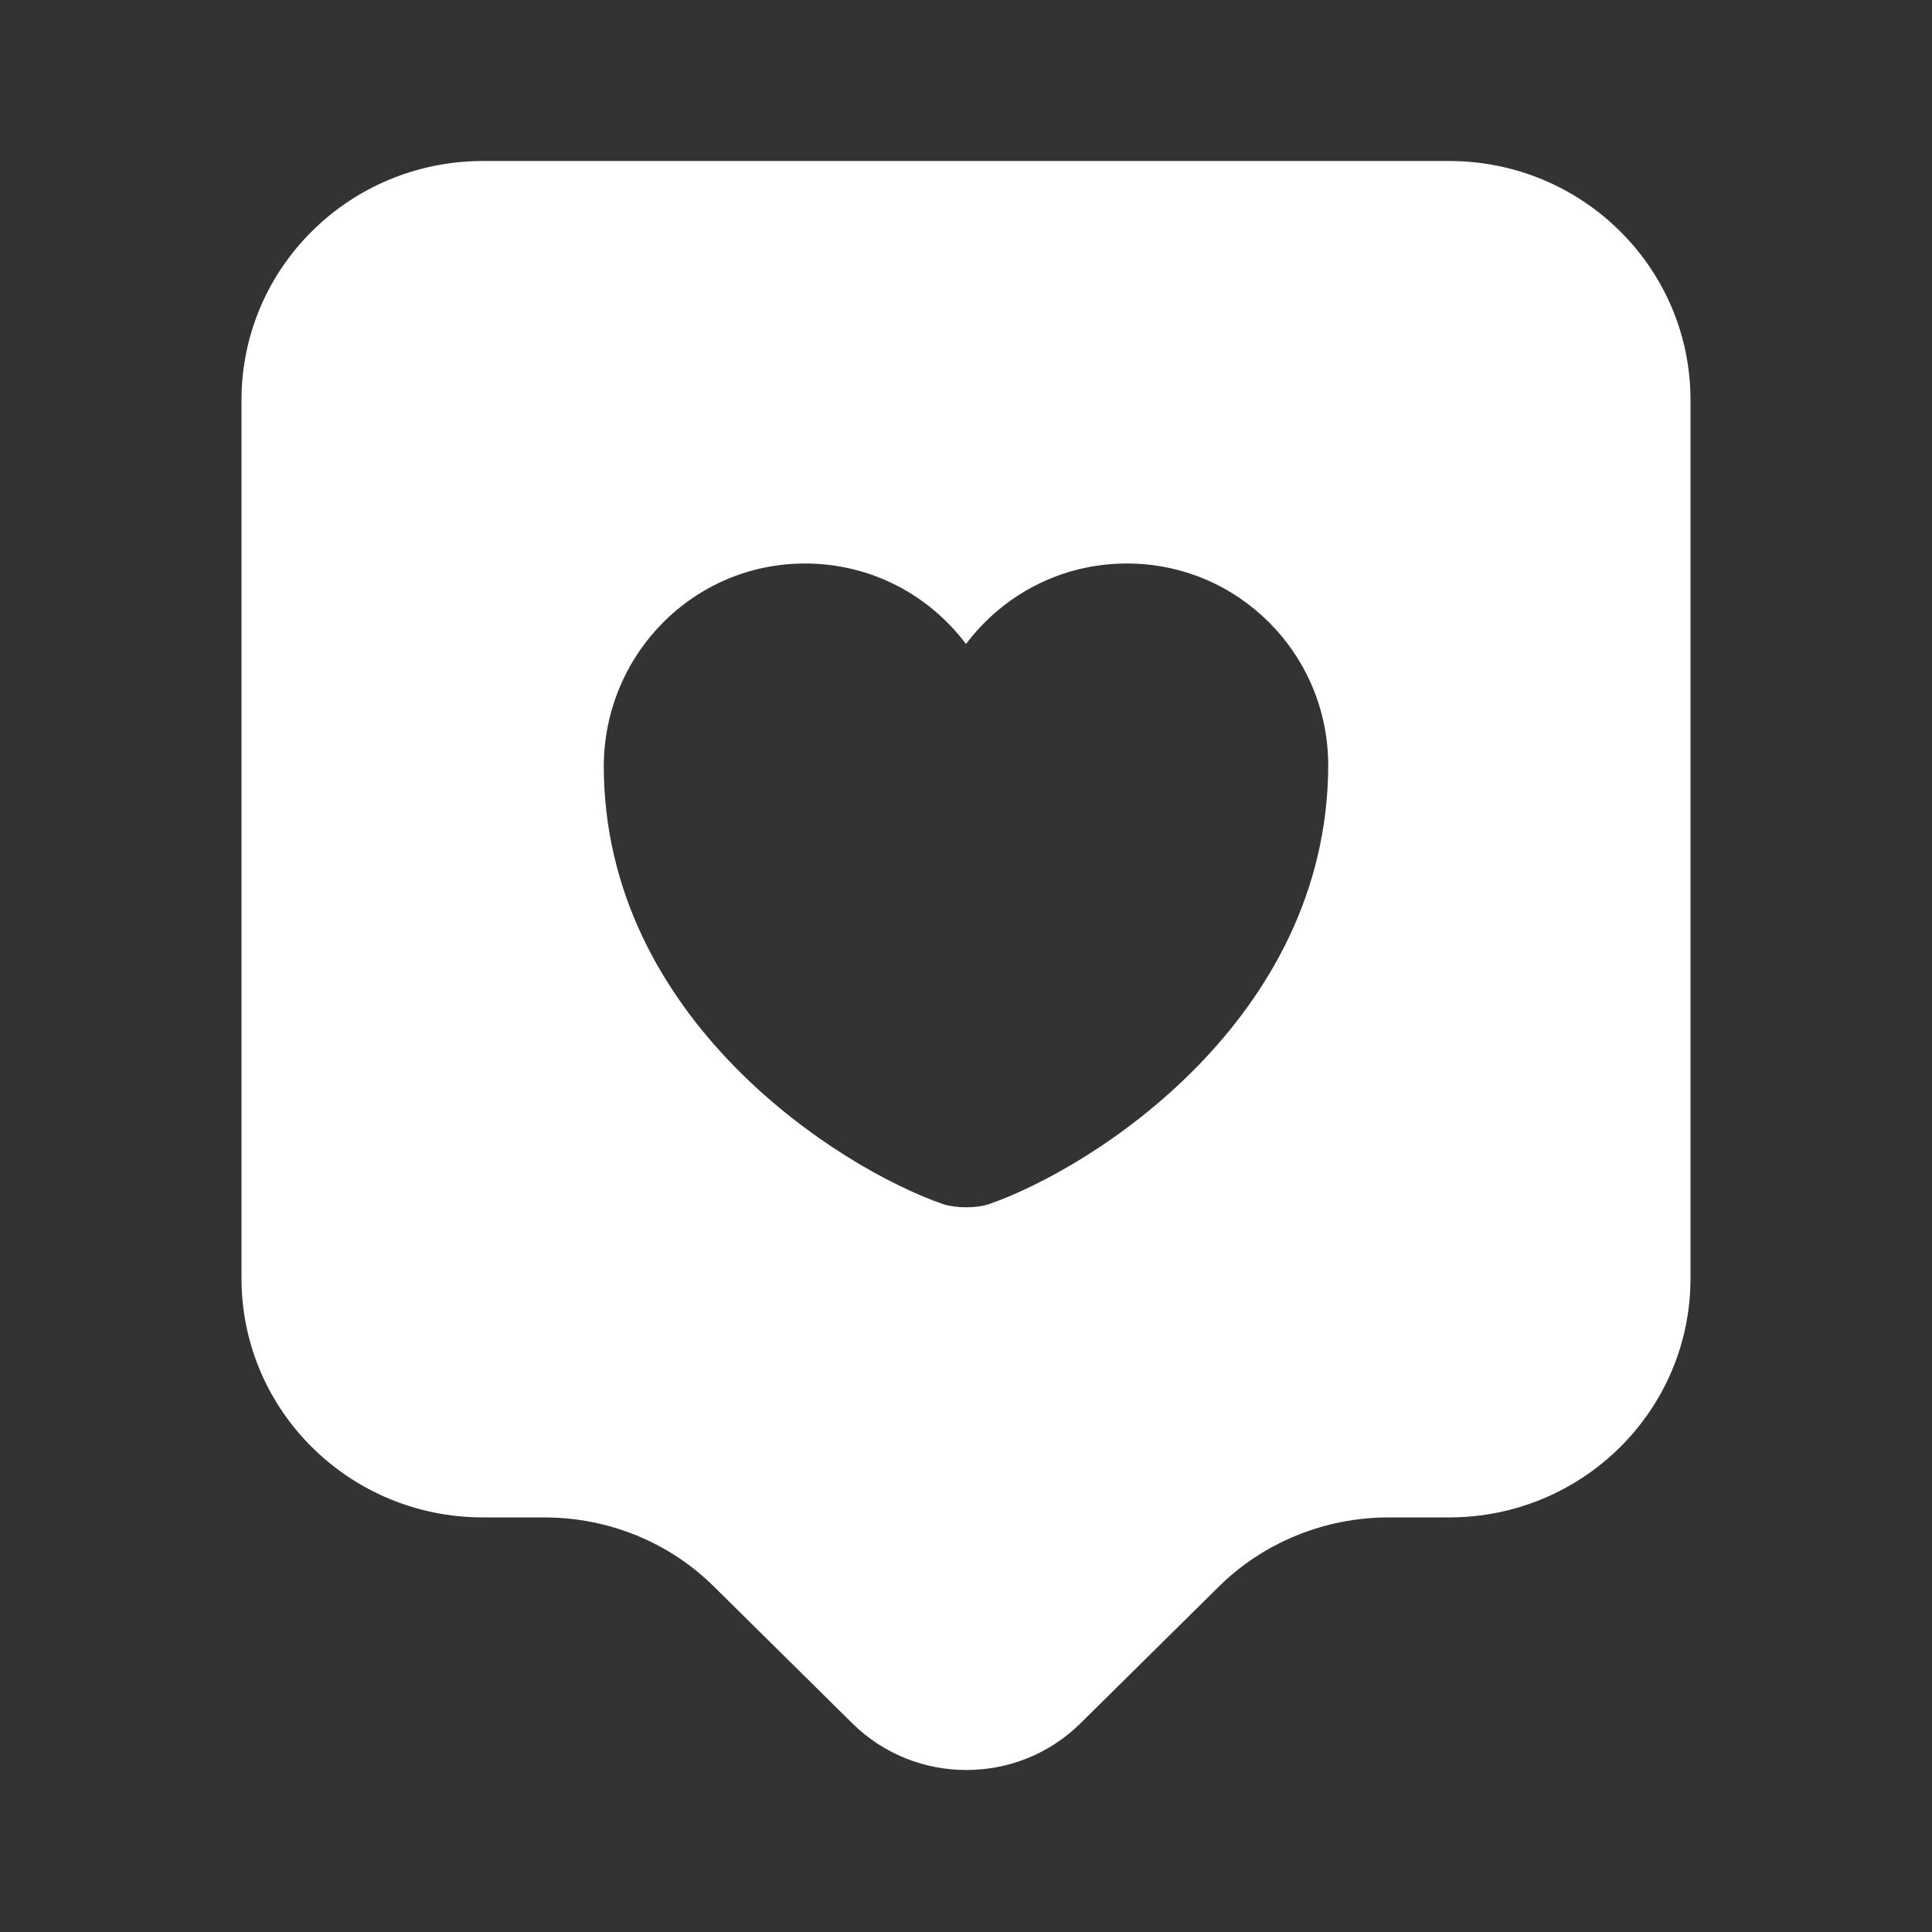 <?xml version="1.0" encoding="UTF-8"?> <svg xmlns="http://www.w3.org/2000/svg" width="51" height="51" viewBox="0 0 51 51" fill="none"><rect x="0" y="0" width="51" height="51" fill="#333333" stroke="none"/><path d="M38.25 4.25H12.75C9.223 4.25 6.375 7.076 6.375 10.561V33.745C6.375 37.23 9.223 40.056 12.75 40.056H14.365C16.065 40.056 17.68 40.715 18.87 41.905L22.504 45.496C24.161 47.133 26.86 47.133 28.517 45.496L32.151 41.905C33.341 40.715 34.977 40.056 36.656 40.056H38.25C41.778 40.056 44.625 37.23 44.625 33.745V10.561C44.625 7.076 41.778 4.25 38.25 4.25ZM26.095 31.79C25.776 31.896 25.245 31.896 24.905 31.79C22.142 30.834 15.938 26.902 15.938 20.209C15.959 17.255 18.317 14.875 21.25 14.875C22.992 14.875 24.523 15.704 25.5 17C26.477 15.704 28.008 14.875 29.75 14.875C32.682 14.875 35.062 17.255 35.062 20.209C35.041 26.902 28.858 30.834 26.095 31.79Z" fill="white"></path></svg> 